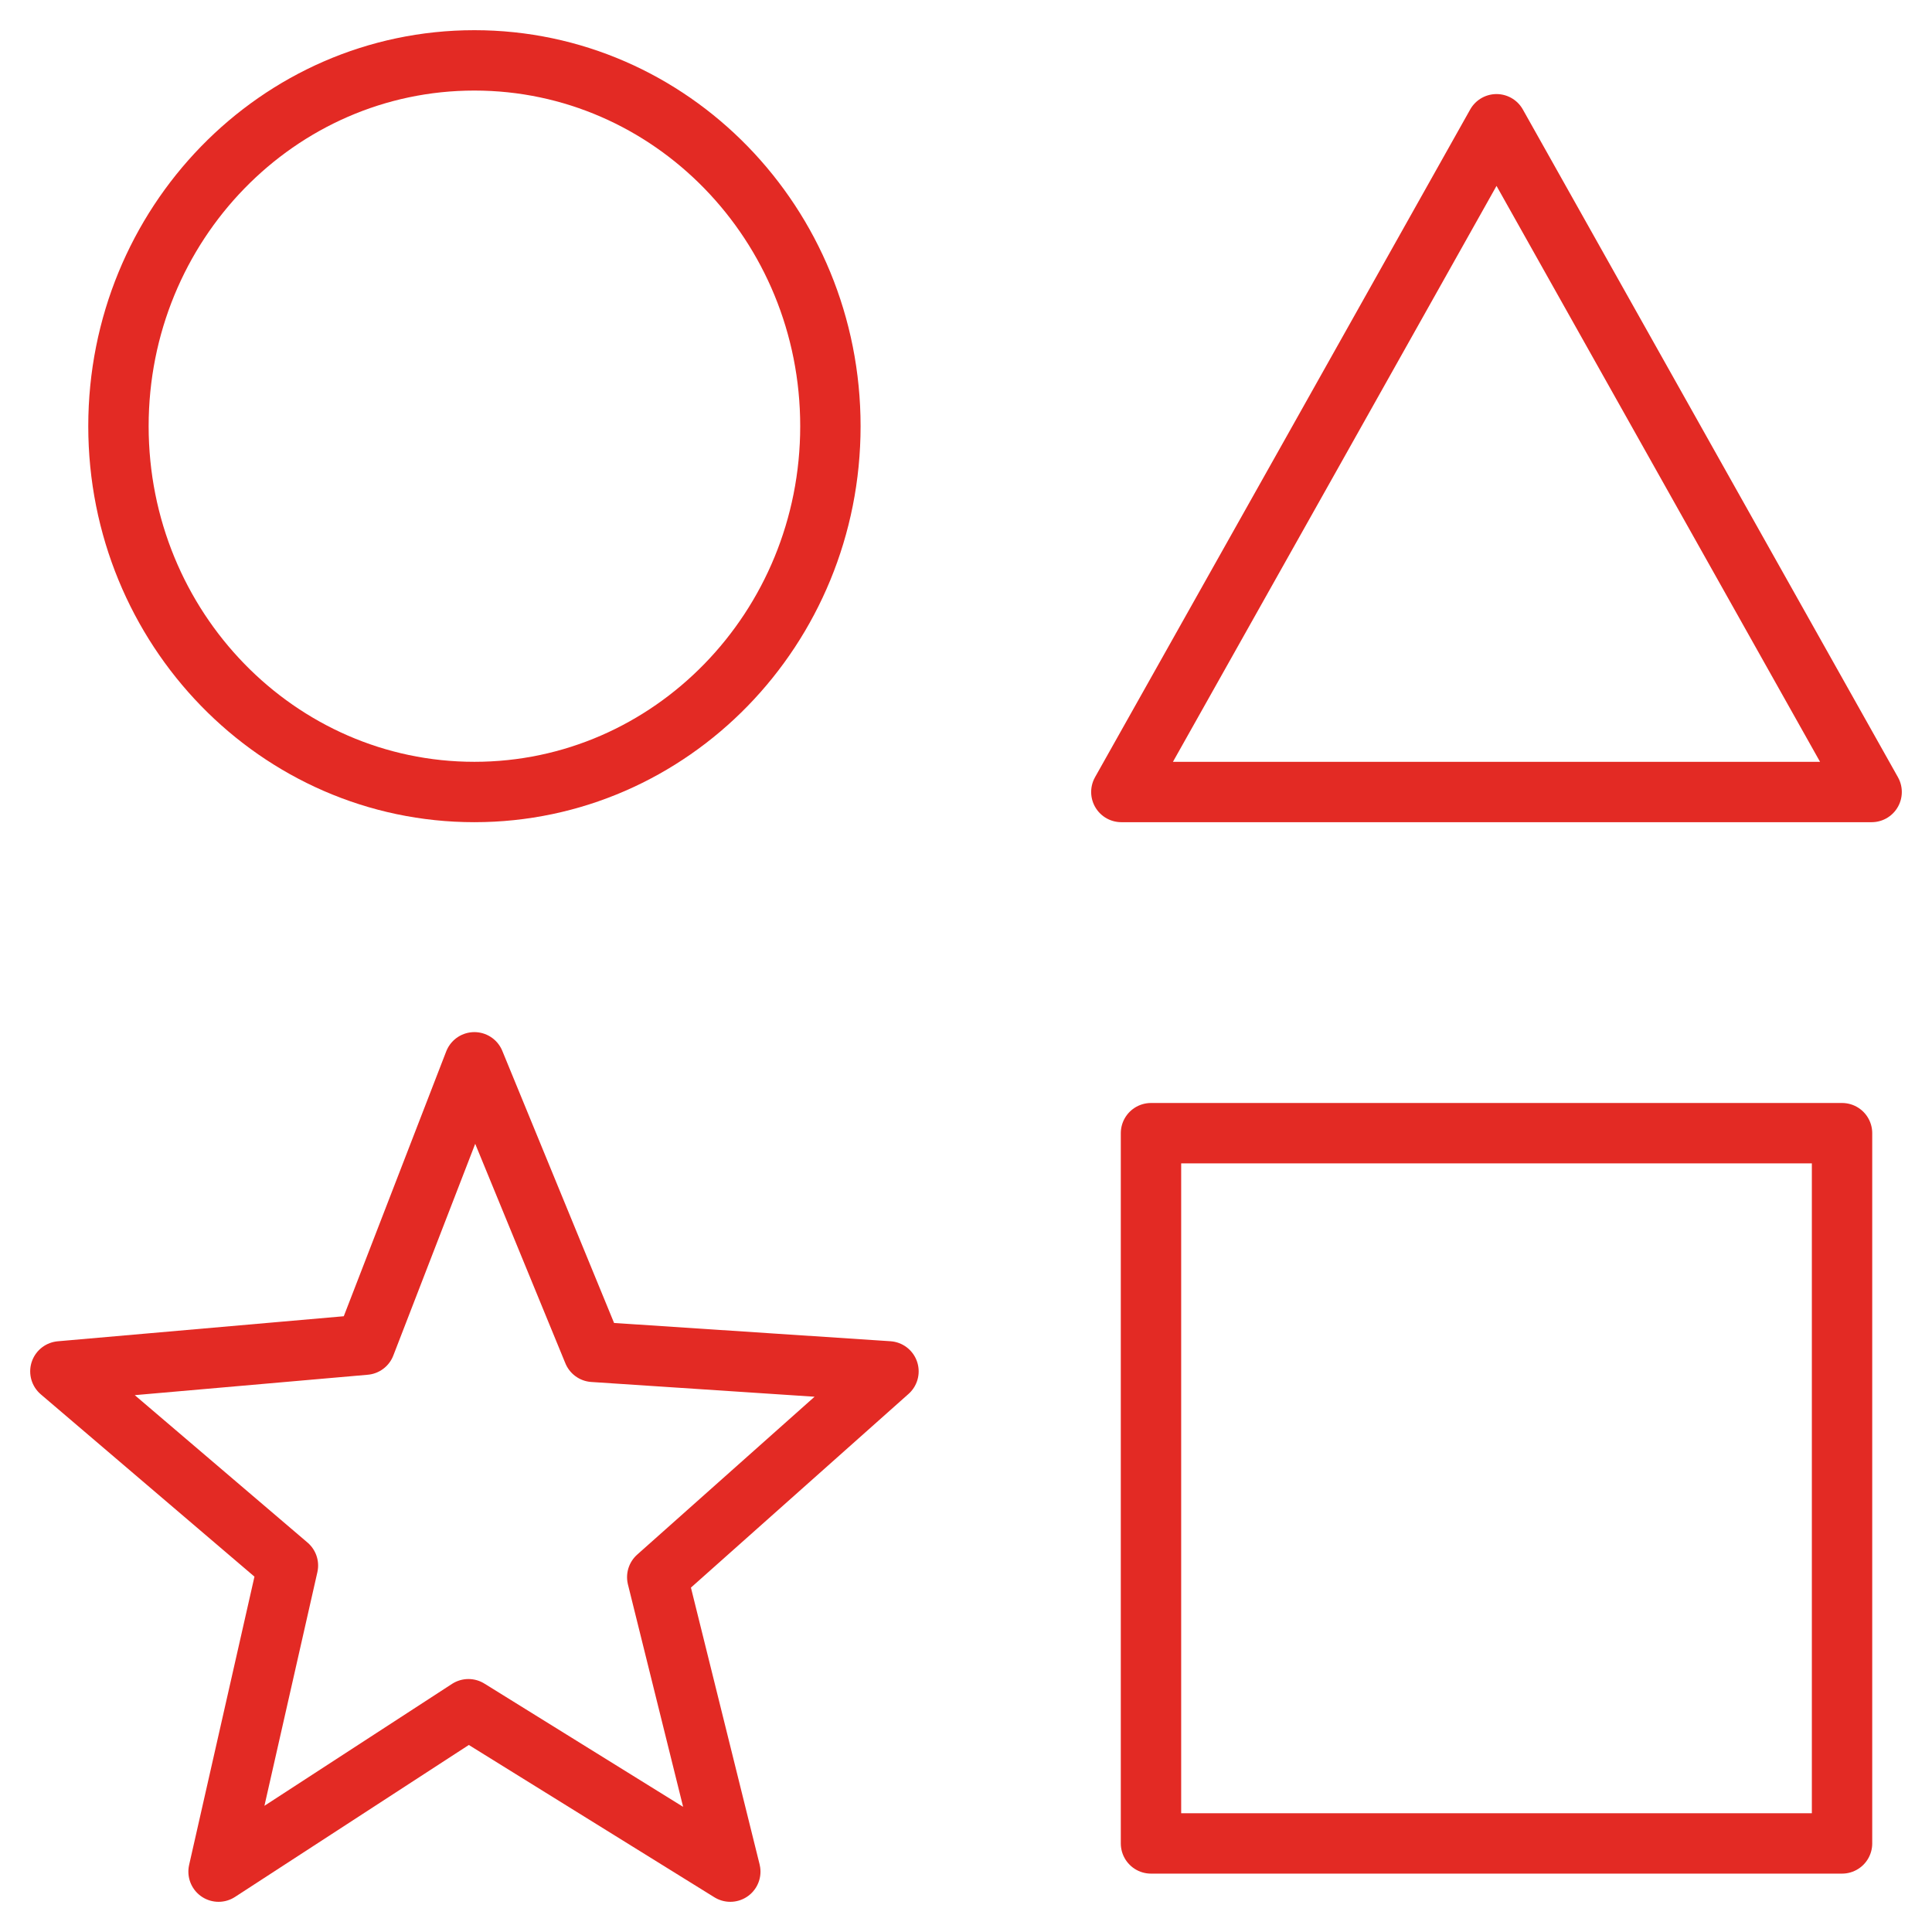 <?xml version="1.0" encoding="UTF-8"?>
<svg xmlns="http://www.w3.org/2000/svg" width="32" height="32" viewBox="0 0 32 32" fill="none">
  <path d="M7.857 17.595L9.827 22.391L14.716 22.714L10.886 26.123L12.096 31L7.759 28.31L3.62 31L4.769 25.93L1 22.714L6.048 22.272L7.857 17.595Z" stroke="#E32A24" stroke-miterlimit="22.926" stroke-linecap="round" stroke-linejoin="round"></path>
  <path d="M7.857 1C11.114 1 13.754 3.712 13.754 7.059C13.754 10.406 11.114 13.118 7.857 13.118C4.602 13.118 1.962 10.406 1.962 7.059C1.962 3.712 4.602 1 7.857 1Z" stroke="#E32A24" stroke-miterlimit="22.926" stroke-linecap="round" stroke-linejoin="round"></path>
  <path d="M24.787 2.058L27.894 7.589L31 13.118H18.573L21.681 7.589L24.787 2.058Z" stroke="#E32A24" stroke-miterlimit="22.926" stroke-linecap="round" stroke-linejoin="round"></path>
  <path d="M30.51 18.769H19.064V30.533H30.51V24.651V18.769Z" stroke="#E32A24" stroke-miterlimit="22.926" stroke-linecap="round" stroke-linejoin="round"></path>
</svg>

